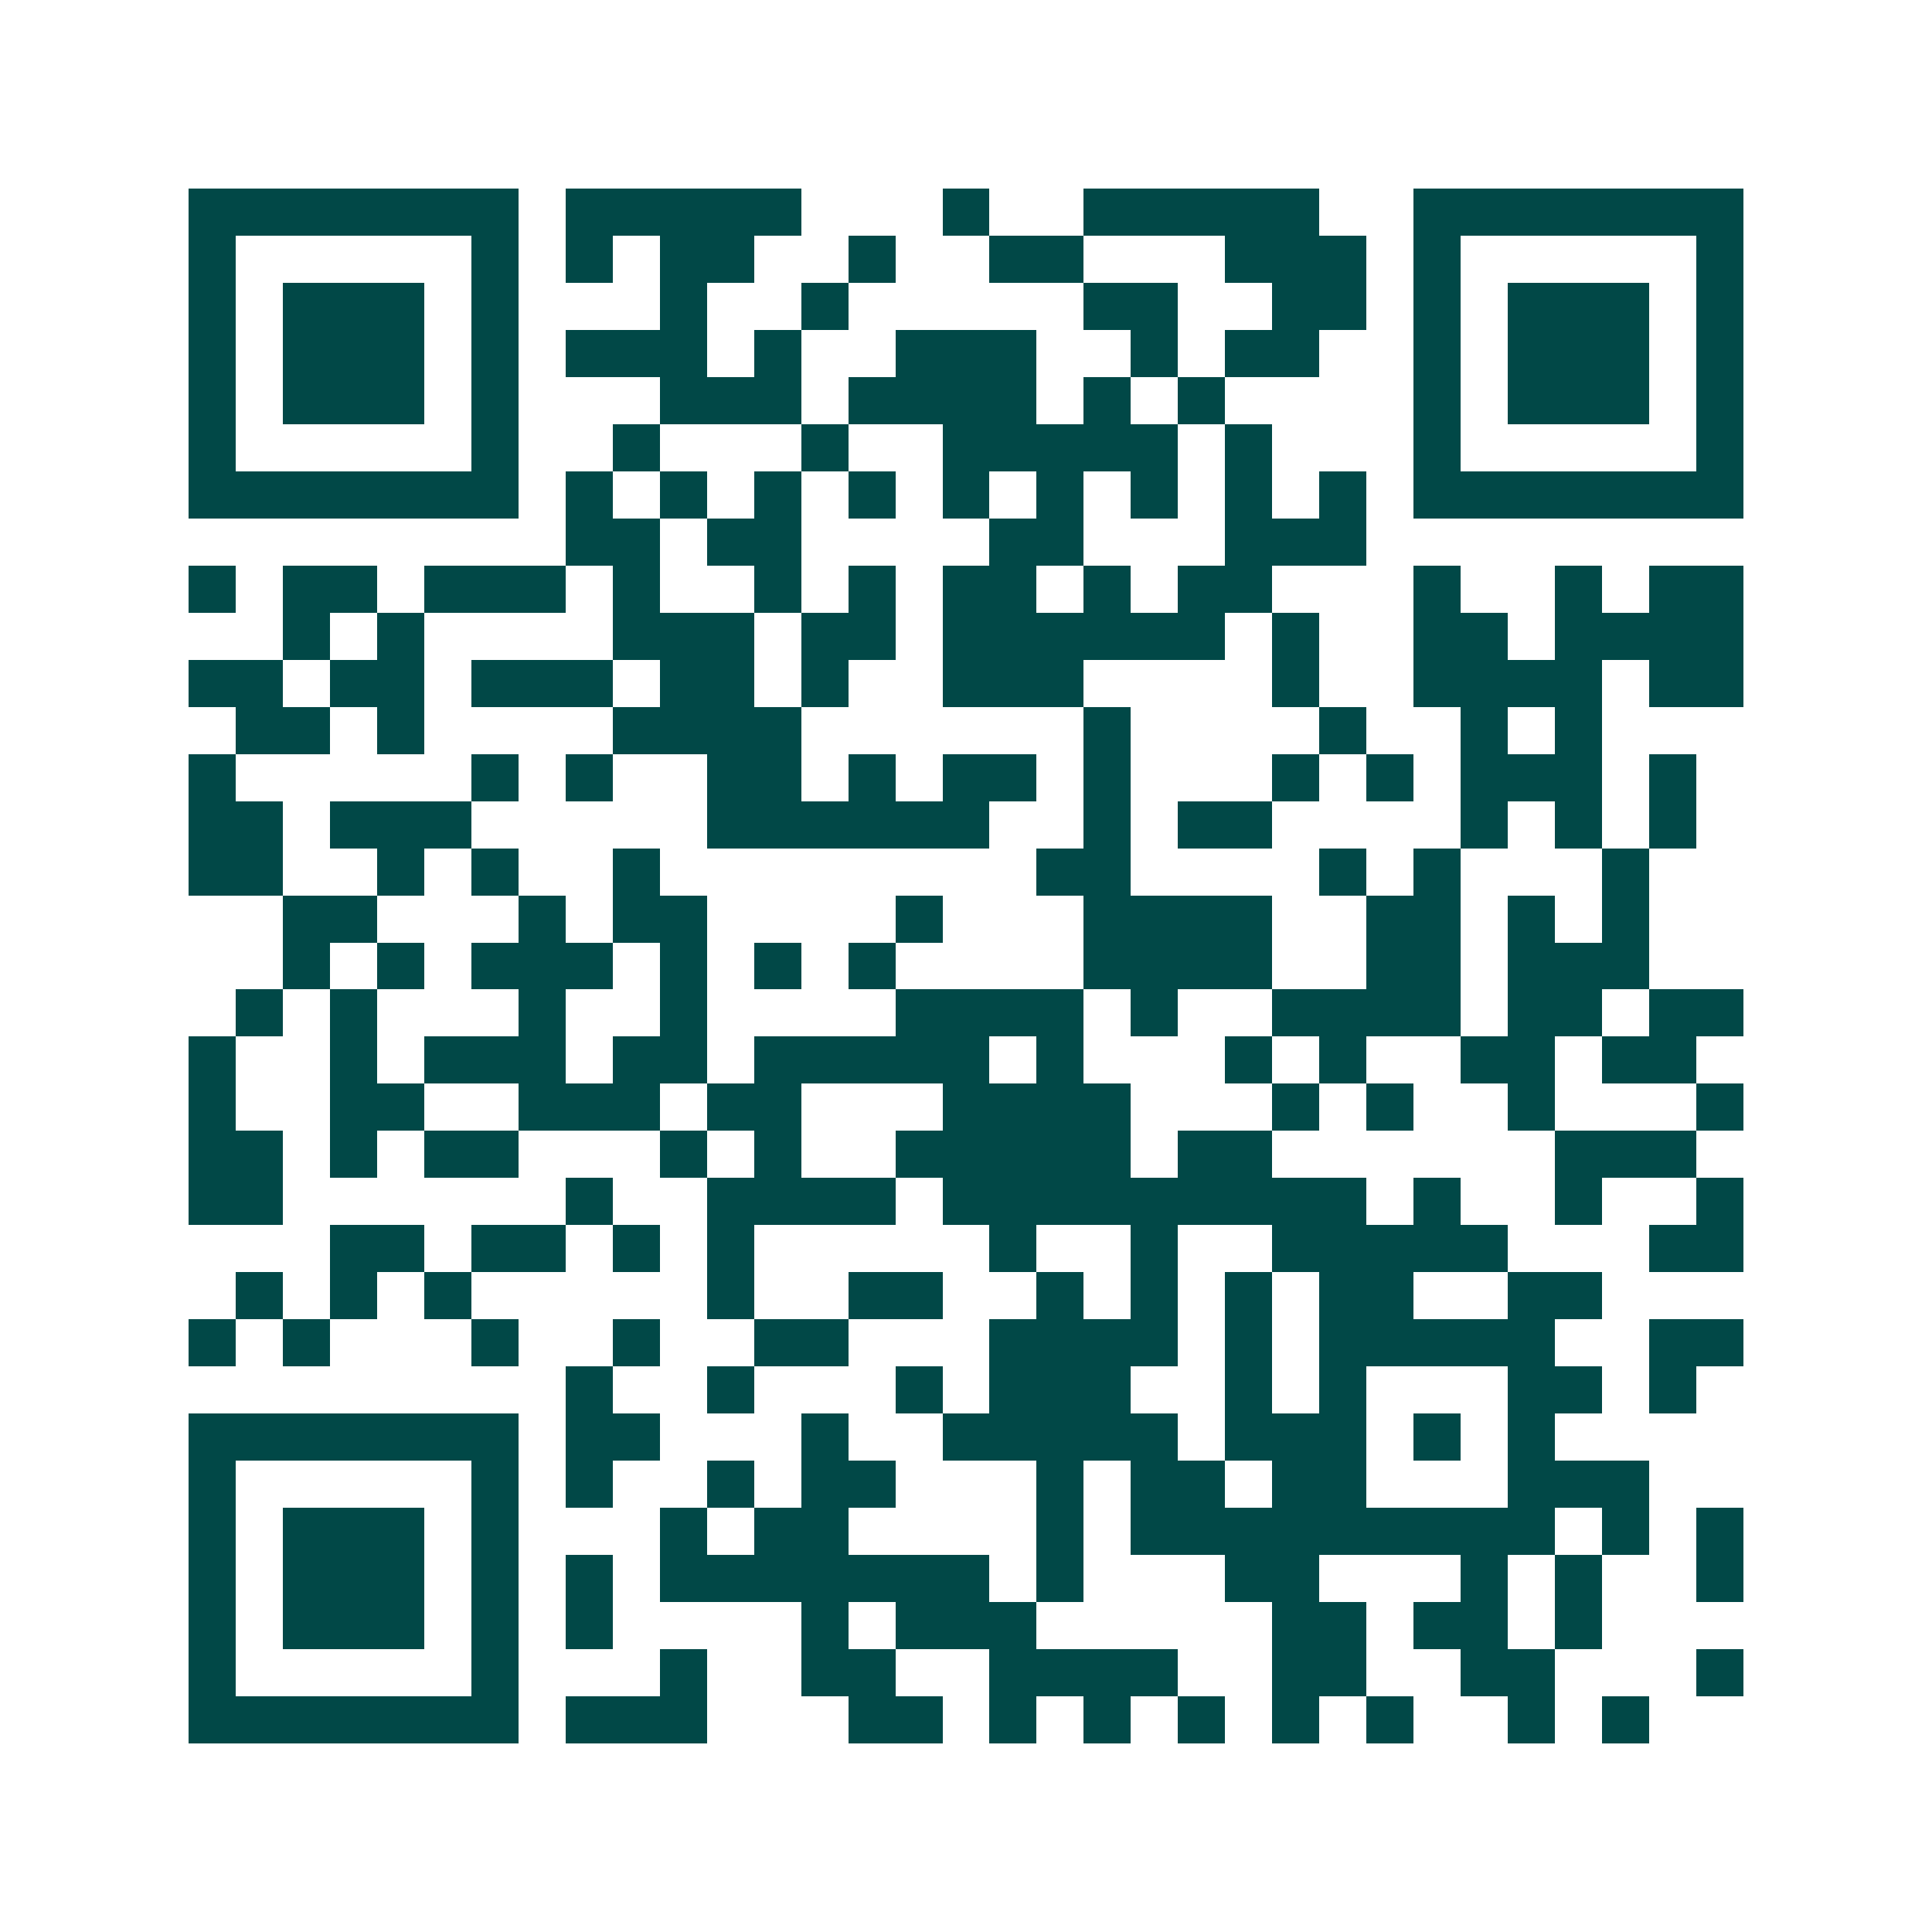 <svg xmlns="http://www.w3.org/2000/svg" width="200" height="200" viewBox="0 0 41 41" shape-rendering="crispEdges"><path fill="#ffffff" d="M0 0h41v41H0z"/><path stroke="#014847" d="M4 4.5h7m1 0h5m3 0h1m2 0h5m2 0h7M4 5.5h1m5 0h1m1 0h1m1 0h2m2 0h1m2 0h2m3 0h3m1 0h1m5 0h1M4 6.5h1m1 0h3m1 0h1m3 0h1m2 0h1m5 0h2m2 0h2m1 0h1m1 0h3m1 0h1M4 7.5h1m1 0h3m1 0h1m1 0h3m1 0h1m2 0h3m2 0h1m1 0h2m2 0h1m1 0h3m1 0h1M4 8.5h1m1 0h3m1 0h1m3 0h3m1 0h4m1 0h1m1 0h1m4 0h1m1 0h3m1 0h1M4 9.5h1m5 0h1m2 0h1m3 0h1m2 0h5m1 0h1m3 0h1m5 0h1M4 10.5h7m1 0h1m1 0h1m1 0h1m1 0h1m1 0h1m1 0h1m1 0h1m1 0h1m1 0h1m1 0h7M12 11.5h2m1 0h2m4 0h2m3 0h3M4 12.5h1m1 0h2m1 0h3m1 0h1m2 0h1m1 0h1m1 0h2m1 0h1m1 0h2m3 0h1m2 0h1m1 0h2M6 13.5h1m1 0h1m4 0h3m1 0h2m1 0h6m1 0h1m2 0h2m1 0h4M4 14.5h2m1 0h2m1 0h3m1 0h2m1 0h1m2 0h3m4 0h1m2 0h4m1 0h2M5 15.5h2m1 0h1m4 0h4m6 0h1m4 0h1m2 0h1m1 0h1M4 16.5h1m5 0h1m1 0h1m2 0h2m1 0h1m1 0h2m1 0h1m3 0h1m1 0h1m1 0h3m1 0h1M4 17.5h2m1 0h3m5 0h6m2 0h1m1 0h2m4 0h1m1 0h1m1 0h1M4 18.5h2m2 0h1m1 0h1m2 0h1m8 0h2m4 0h1m1 0h1m3 0h1M6 19.5h2m3 0h1m1 0h2m4 0h1m3 0h4m2 0h2m1 0h1m1 0h1M6 20.5h1m1 0h1m1 0h3m1 0h1m1 0h1m1 0h1m4 0h4m2 0h2m1 0h3M5 21.5h1m1 0h1m3 0h1m2 0h1m4 0h4m1 0h1m2 0h4m1 0h2m1 0h2M4 22.5h1m2 0h1m1 0h3m1 0h2m1 0h5m1 0h1m3 0h1m1 0h1m2 0h2m1 0h2M4 23.5h1m2 0h2m2 0h3m1 0h2m3 0h4m3 0h1m1 0h1m2 0h1m3 0h1M4 24.5h2m1 0h1m1 0h2m3 0h1m1 0h1m2 0h5m1 0h2m6 0h3M4 25.5h2m6 0h1m2 0h4m1 0h9m1 0h1m2 0h1m2 0h1M7 26.5h2m1 0h2m1 0h1m1 0h1m5 0h1m2 0h1m2 0h5m3 0h2M5 27.5h1m1 0h1m1 0h1m5 0h1m2 0h2m2 0h1m1 0h1m1 0h1m1 0h2m2 0h2M4 28.5h1m1 0h1m3 0h1m2 0h1m2 0h2m3 0h4m1 0h1m1 0h5m2 0h2M12 29.5h1m2 0h1m3 0h1m1 0h3m2 0h1m1 0h1m3 0h2m1 0h1M4 30.5h7m1 0h2m3 0h1m2 0h5m1 0h3m1 0h1m1 0h1M4 31.5h1m5 0h1m1 0h1m2 0h1m1 0h2m3 0h1m1 0h2m1 0h2m3 0h3M4 32.5h1m1 0h3m1 0h1m3 0h1m1 0h2m4 0h1m1 0h9m1 0h1m1 0h1M4 33.5h1m1 0h3m1 0h1m1 0h1m1 0h7m1 0h1m3 0h2m3 0h1m1 0h1m2 0h1M4 34.5h1m1 0h3m1 0h1m1 0h1m4 0h1m1 0h3m5 0h2m1 0h2m1 0h1M4 35.5h1m5 0h1m3 0h1m2 0h2m2 0h4m2 0h2m2 0h2m3 0h1M4 36.5h7m1 0h3m3 0h2m1 0h1m1 0h1m1 0h1m1 0h1m1 0h1m2 0h1m1 0h1"/></svg>
